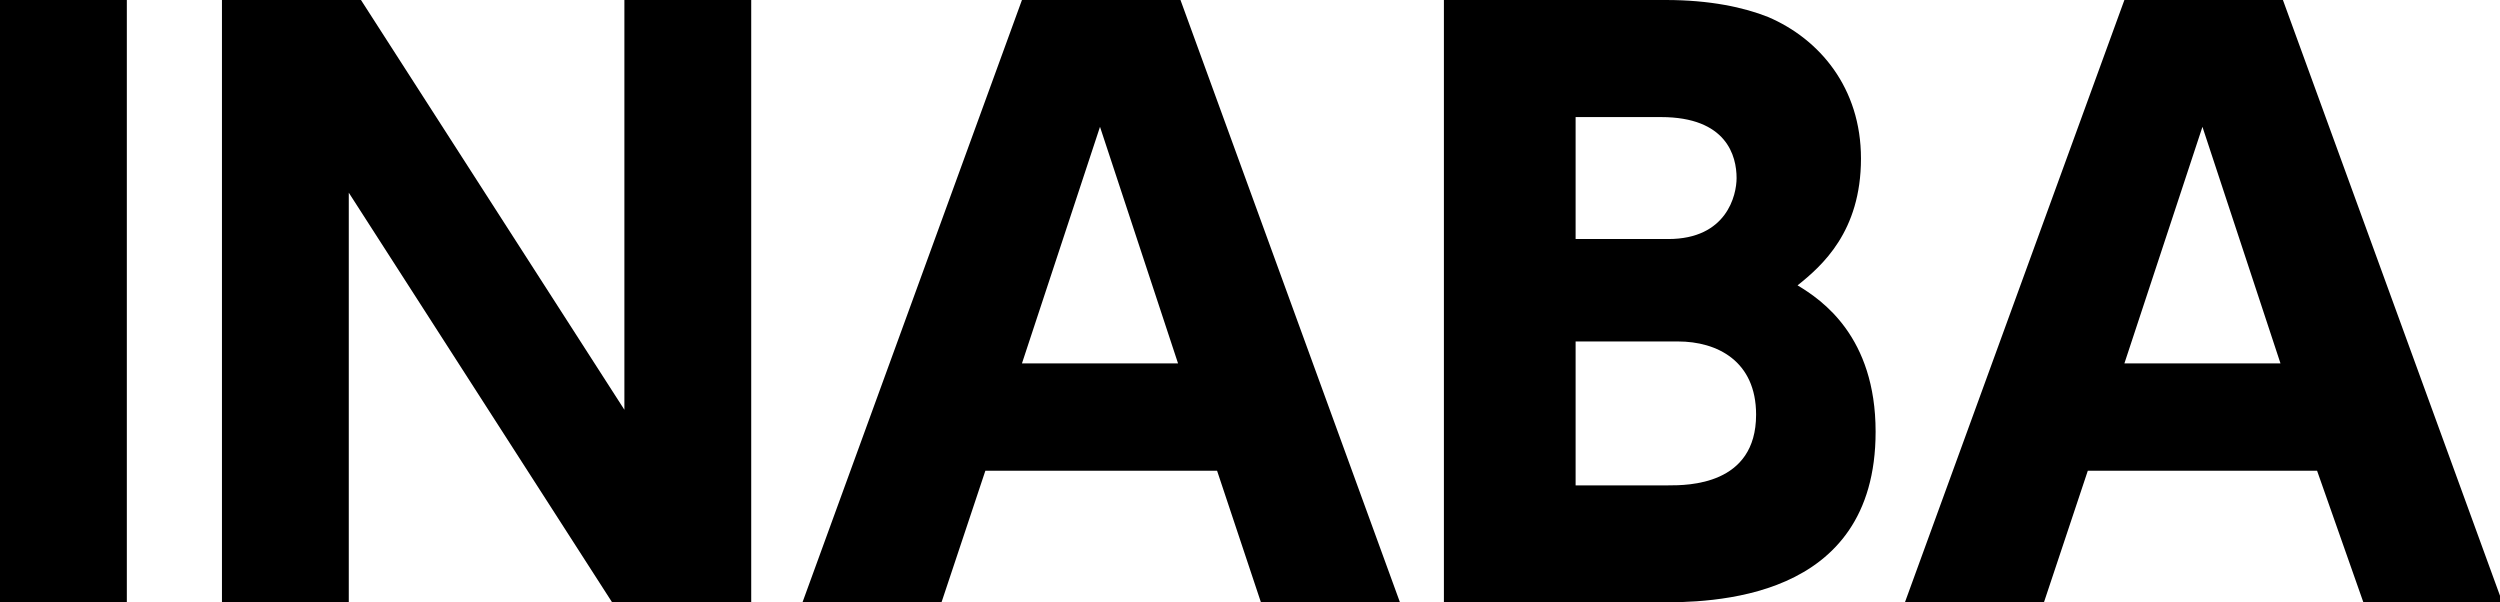 <?xml version="1.0" encoding="utf-8"?>
<!-- Generator: Adobe Illustrator 26.5.0, SVG Export Plug-In . SVG Version: 6.00 Build 0)  -->
<svg version="1.1" id="_レイヤー_1" xmlns="http://www.w3.org/2000/svg" xmlns:xlink="http://www.w3.org/1999/xlink" x="0px"
	 y="0px" viewBox="0 0 102.5 24.7" style="enable-background:new 0 0 102.5 24.7;" xml:space="preserve">
<path d="M5.2,0v24.7H0V0H5.2z"/>
<path d="M14.8,0l10.8,16.8V0h5.2v24.7h-5.7L14.3,7.9v16.8H9.1V0H14.8L14.8,0z"/>
<path d="M40.4,19.3l-1.8,5.4h-5.7l9-24.7h6.5l9,24.7h-5.7l-1.8-5.4L40.4,19.3L40.4,19.3z M48.3,14.9l-3.2-9.7l-3.2,9.7H48.3
	L48.3,14.9z"/>
<path d="M68.3,0c1.8,0,3.2,0.3,4.2,0.7c2.1,0.9,3.8,2.9,3.8,5.8c0,3-1.6,4.4-2.6,5.2c1,0.6,3.2,2.1,3.2,6c0,7-6.8,7-9,7h-8.7V0H68.3
	z M64.6,4.8v5h3.8c2.4,0,2.8-1.8,2.8-2.5c0-0.9-0.4-2.5-3.1-2.5L64.6,4.8L64.6,4.8z M64.6,14v5.9h3.8c0.8,0,3.6,0,3.6-2.9
	c0-2.2-1.6-3-3.2-3L64.6,14L64.6,14z"/>
<path d="M85.6,19.3l-1.8,5.4h-5.7l9-24.7h6.5l9,24.7h-5.7L95,19.3C95,19.3,85.6,19.3,85.6,19.3z M93.5,14.9l-3.2-9.7l-3.2,9.7H93.5
	L93.5,14.9z"/>
</svg>
